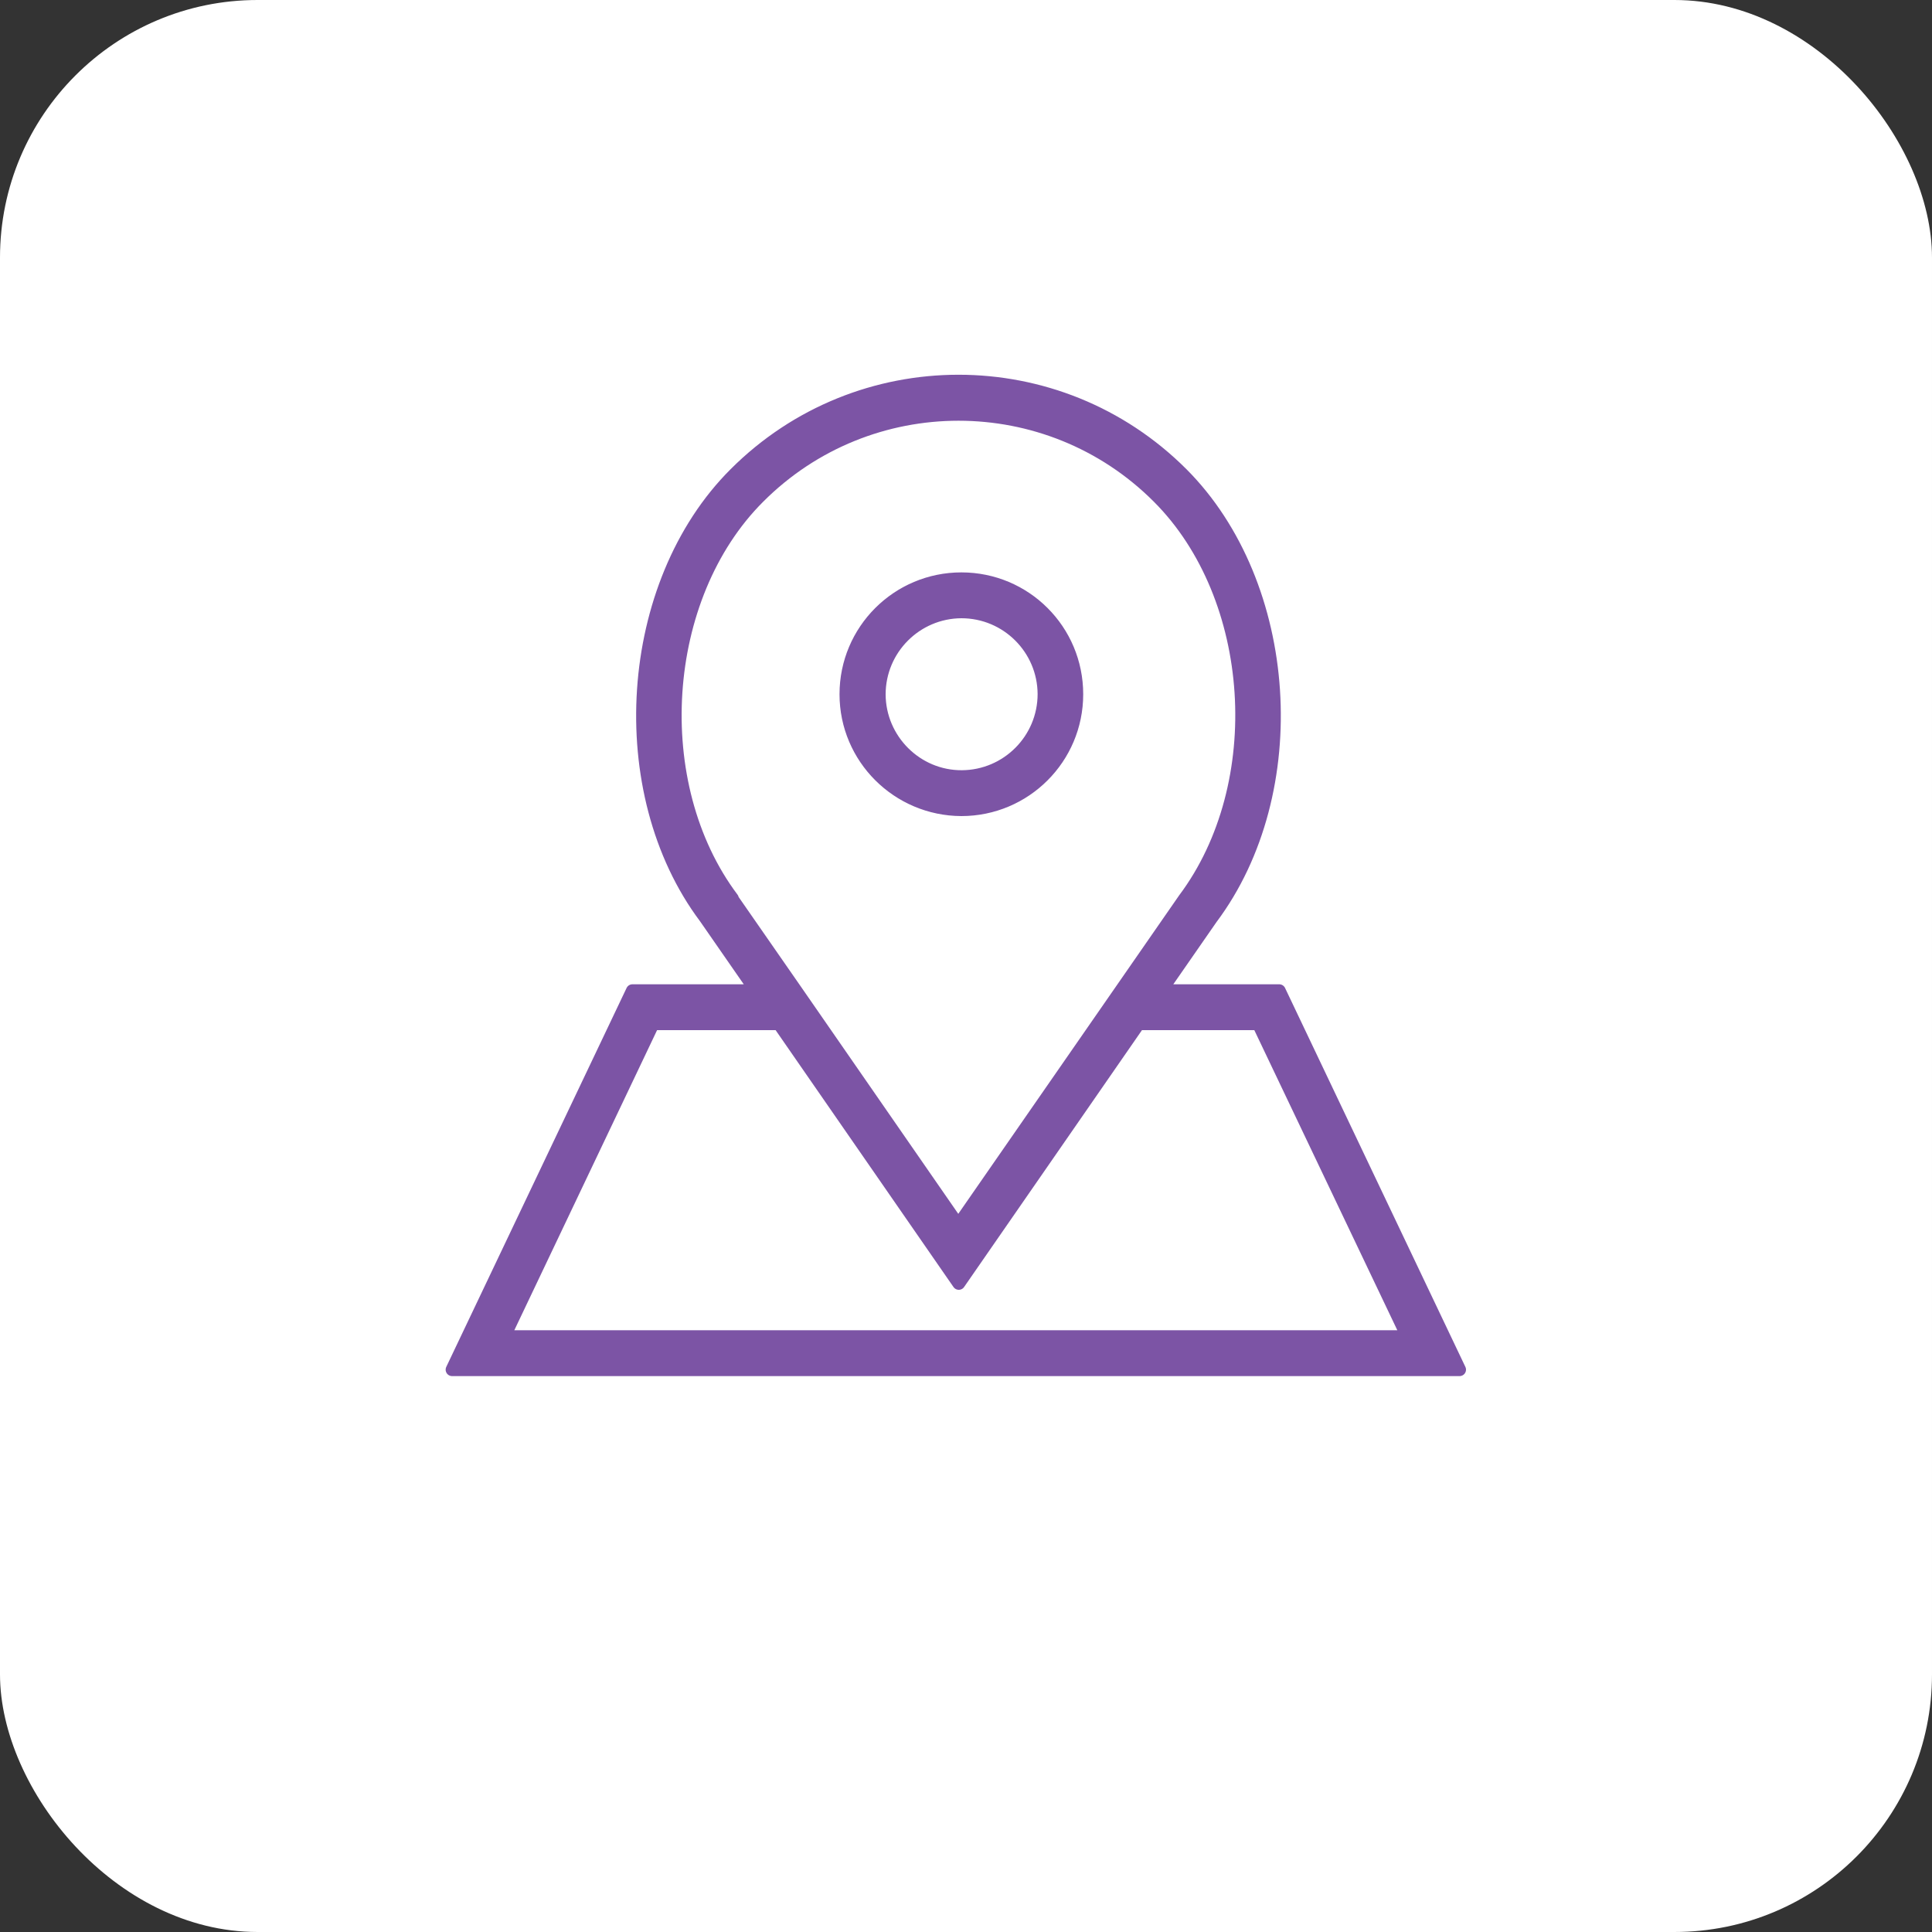 <?xml version="1.0" encoding="UTF-8"?><svg id="a" xmlns="http://www.w3.org/2000/svg" viewBox="0 0 75 75"><rect x="0" y="0" width="75" height="75" fill="#333333" stroke="none"/><defs><style>.g{fill:#7c54a5;stroke:#7c54a5;stroke-linecap:round;stroke-linejoin:round;stroke-width:.5px;}.h{fill:#fff;}</style></defs><g id="b"><g id="c"><rect id="d" class="h" y="0" width="75" height="75" rx="10" ry="10"/></g></g><path id="e" class="g" d="M37.32,31.43c2.47,0,4.48-2,4.48-4.48s-2-4.48-4.48-4.48c-2.47,0-4.48,2-4.48,4.48h0c0,2.47,2.01,4.47,4.48,4.48ZM37.32,23.75c1.77,0,3.2,1.43,3.21,3.19,0,1.77-1.43,3.2-3.19,3.21s-3.2-1.43-3.21-3.19h0c0-1.77,1.43-3.2,3.19-3.21Z"/><path id="f" class="g" d="M49.65,38.46h-4.58l1.95-2.81c3.68-4.91,3.15-12.96-1.14-17.26-4.79-4.79-12.55-4.79-17.34,0-4.29,4.28-4.82,12.35-1.16,17.23l1.97,2.84h-4.8l-7,14.71h39.11l-7-14.71ZM28.43,34.88c-3.33-4.43-2.85-11.72,1.02-15.58,4.28-4.29,11.24-4.29,15.52,0,0,0,0,0,0,0,3.87,3.87,4.34,11.15,1.01,15.6l-8.78,12.66-6.31-9.11-2.48-3.57ZM25.35,39.74h4.89l6.98,10.08,6.98-10.08h4.65l5.79,12.15H19.57l5.78-12.15Z"/></svg>